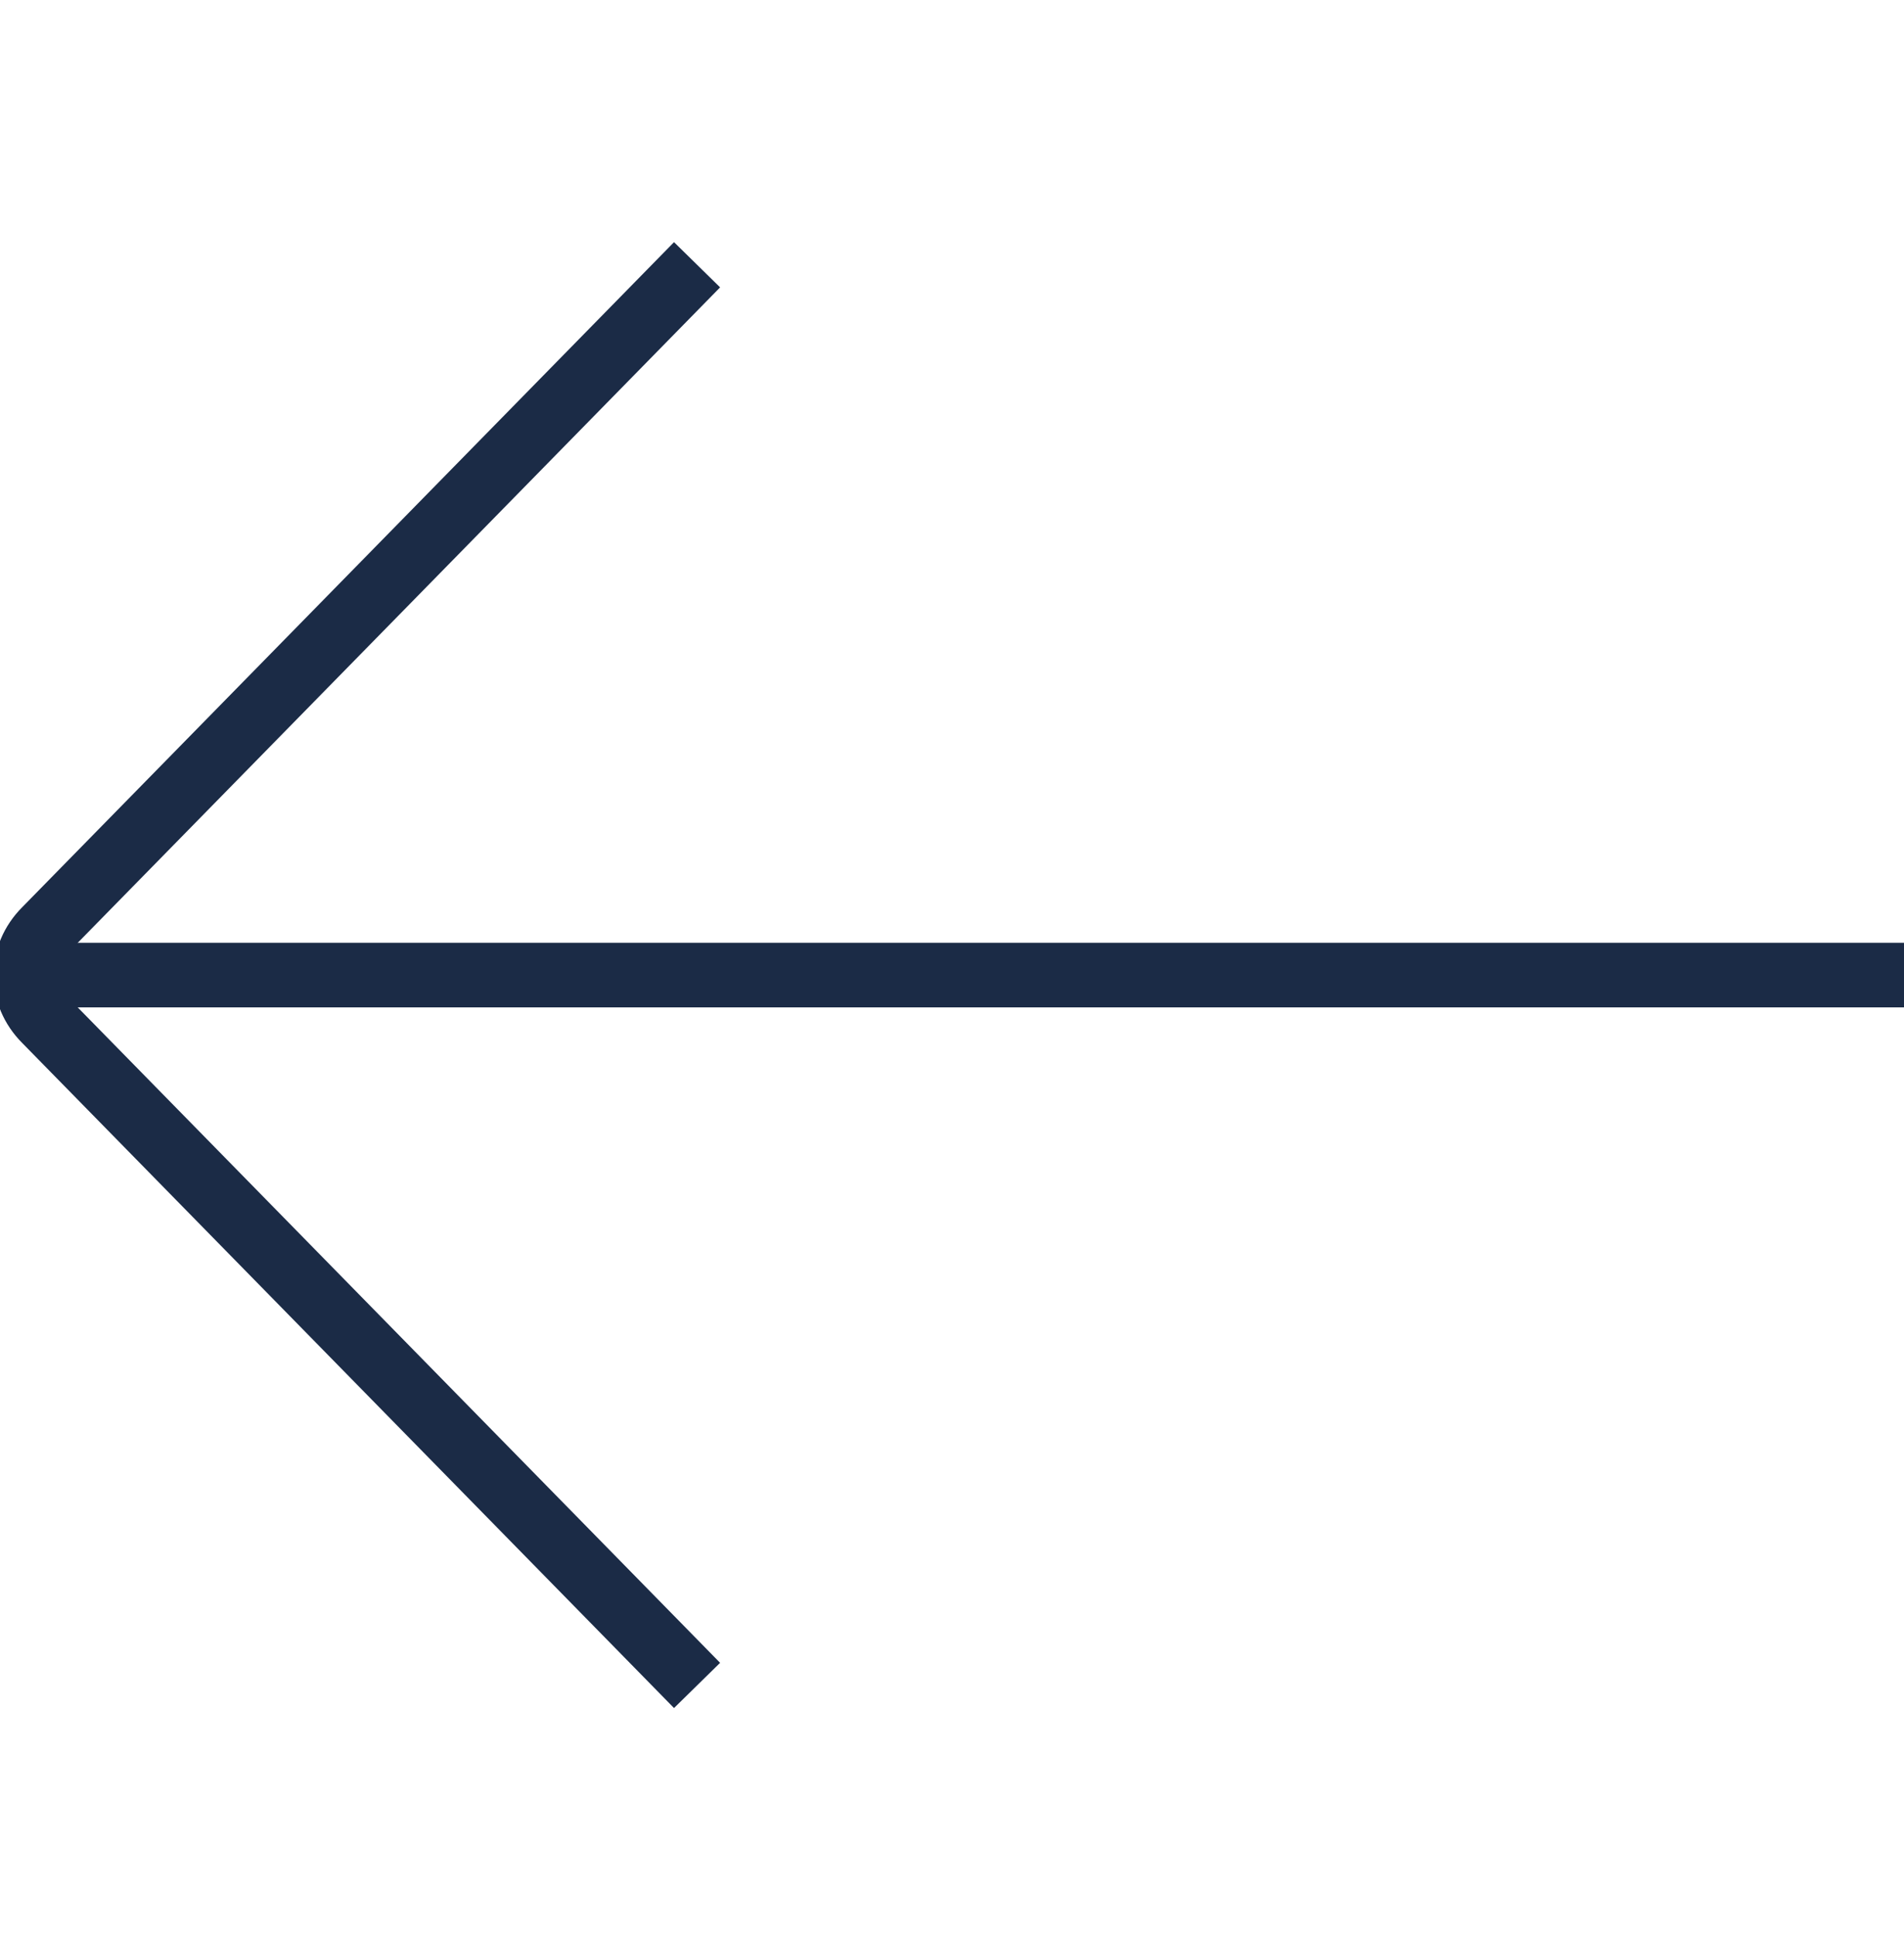<?xml version="1.0" encoding="UTF-8"?> <svg xmlns="http://www.w3.org/2000/svg" id="Lager_1" data-name="Lager 1" version="1.1" viewBox="0 0 29.5 30"><defs><style> .cls-1 { fill: none; stroke: #1b2b46; stroke-miterlimit: 10; } </style></defs><path class="cls-1" d="M10.8,26.1L.7,15.8c-.4-.4-.4-1,0-1.4L10.8,4.1"></path><path class="cls-1" d="M29.5,15.1H0"></path></svg> 